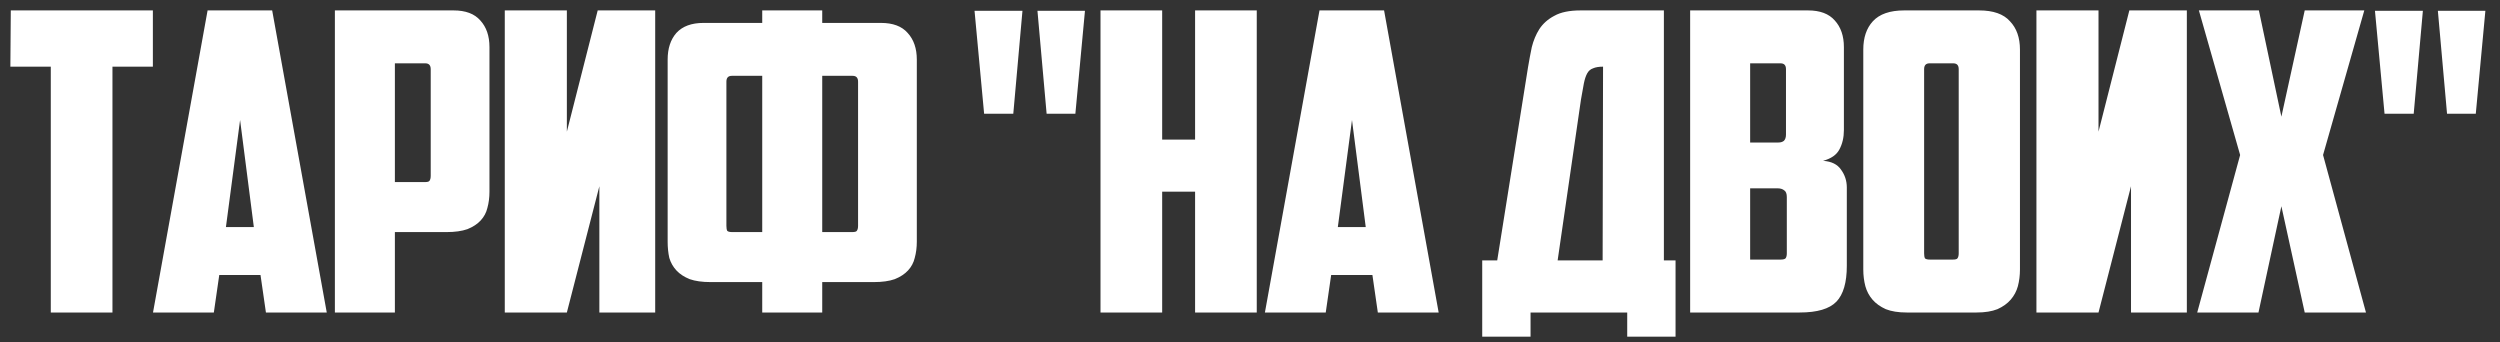 <?xml version="1.0" encoding="UTF-8"?> <svg xmlns="http://www.w3.org/2000/svg" width="168" height="23" viewBox="0 0 168 23" fill="none"><rect x="0" y="0" width="168" height="23" fill="#333333" stroke="none"/><path d="M10.273 0.7V4.48H7.557V21H3.413V4.48H0.697L0.725 0.7H10.273ZM14.734 18.48L14.37 21H10.282L13.95 0.7H18.29L21.958 21H17.87L17.506 18.48H14.734ZM15.182 15.26H17.058L16.134 8.064L15.182 15.26ZM26.536 4.256V12.236H28.552C28.72 12.236 28.823 12.208 28.86 12.152C28.916 12.077 28.944 11.965 28.944 11.816V4.648C28.944 4.387 28.823 4.256 28.58 4.256H26.536ZM30.484 0.7C31.287 0.7 31.884 0.924 32.276 1.372C32.687 1.82 32.892 2.417 32.892 3.164V12.88C32.892 13.272 32.846 13.636 32.752 13.972C32.678 14.289 32.528 14.569 32.304 14.812C32.08 15.055 31.782 15.251 31.408 15.4C31.035 15.531 30.568 15.596 30.008 15.596H26.536V21H22.504V0.7H30.484ZM44.029 21H40.277V12.516L38.093 21H33.921V0.7H38.093V8.848L40.165 0.7H44.029V21ZM55.254 0.7V1.54H59.202C60.005 1.54 60.602 1.764 60.994 2.212C61.405 2.66 61.61 3.257 61.61 4.004V16.24C61.61 16.632 61.563 16.996 61.47 17.332C61.395 17.649 61.246 17.929 61.022 18.172C60.798 18.415 60.499 18.611 60.126 18.76C59.753 18.891 59.286 18.956 58.726 18.956H55.254V21H51.222V18.956H47.75C47.19 18.956 46.723 18.891 46.35 18.76C45.977 18.611 45.678 18.415 45.454 18.172C45.23 17.929 45.071 17.649 44.978 17.332C44.903 16.996 44.866 16.632 44.866 16.24V4.004C44.866 3.257 45.062 2.66 45.454 2.212C45.865 1.764 46.471 1.54 47.274 1.54H51.222V0.7H55.254ZM49.178 5.096C48.935 5.096 48.814 5.227 48.814 5.488V15.176C48.814 15.325 48.833 15.437 48.87 15.512C48.926 15.568 49.038 15.596 49.206 15.596H51.222V5.096H49.178ZM55.254 5.096V15.596H57.27C57.438 15.596 57.541 15.568 57.578 15.512C57.634 15.437 57.662 15.325 57.662 15.176V5.488C57.662 5.227 57.541 5.096 57.298 5.096H55.254ZM69.717 0.728H72.909L72.265 7.644H70.333L69.717 0.728ZM65.489 0.728H68.709L68.093 7.644H66.133L65.489 0.728ZM84.454 21H80.31V12.88H78.098V21H73.954V0.7H78.098V9.38H80.31V0.7H84.454V21ZM89.454 18.48L89.09 21H85.002L88.67 0.7H93.01L96.678 21H92.59L92.226 18.48H89.454ZM89.902 15.26H91.778L90.854 8.064L89.902 15.26ZM99.605 17.5H100.613L102.685 4.508C102.76 4.06 102.844 3.612 102.937 3.164C103.049 2.716 103.217 2.315 103.441 1.96C103.684 1.587 104.02 1.288 104.449 1.064C104.878 0.821 105.466 0.7 106.213 0.7H111.813V17.5H112.597V22.624H109.349V21H102.853V22.624H99.605V17.5ZM107.725 4.48C107.445 4.48 107.221 4.517 107.053 4.592C106.885 4.648 106.754 4.76 106.661 4.928C106.568 5.096 106.493 5.32 106.437 5.6C106.381 5.88 106.316 6.244 106.241 6.692L104.673 17.5H107.697L107.725 4.48ZM117.61 4.256V9.576H119.514C119.663 9.576 119.784 9.539 119.878 9.464C119.971 9.371 120.018 9.231 120.018 9.044V4.648C120.018 4.387 119.896 4.256 119.654 4.256H117.61ZM120.074 13.244C120.074 13.02 120.018 12.871 119.906 12.796C119.794 12.703 119.644 12.656 119.458 12.656H117.61V17.444H119.654C119.822 17.444 119.934 17.416 119.99 17.36C120.046 17.285 120.074 17.173 120.074 17.024V13.244ZM123.91 8.736C123.91 9.24 123.807 9.679 123.602 10.052C123.415 10.407 123.051 10.659 122.51 10.808C123.07 10.845 123.471 11.041 123.714 11.396C123.975 11.751 124.106 12.152 124.106 12.6V17.864C124.106 18.984 123.872 19.787 123.406 20.272C122.939 20.757 122.118 21 120.942 21H113.578V0.7H121.502C122.304 0.7 122.902 0.924 123.294 1.372C123.704 1.82 123.91 2.417 123.91 3.164V8.736ZM129.665 4.256C129.422 4.256 129.301 4.387 129.301 4.648V17.024C129.301 17.173 129.32 17.285 129.357 17.36C129.413 17.416 129.525 17.444 129.693 17.444H131.233C131.401 17.444 131.504 17.416 131.541 17.36C131.597 17.285 131.625 17.173 131.625 17.024V4.648C131.625 4.387 131.504 4.256 131.261 4.256H129.665ZM135.741 18.116C135.741 18.508 135.694 18.881 135.601 19.236C135.508 19.572 135.349 19.871 135.125 20.132C134.901 20.393 134.602 20.608 134.229 20.776C133.856 20.925 133.389 21 132.829 21H128.125C127.565 21 127.098 20.925 126.725 20.776C126.352 20.608 126.053 20.393 125.829 20.132C125.605 19.871 125.446 19.572 125.353 19.236C125.26 18.881 125.213 18.508 125.213 18.116V3.332C125.213 2.529 125.428 1.895 125.857 1.428C126.305 0.943 127.005 0.7 127.957 0.7H132.997C133.949 0.7 134.64 0.943 135.069 1.428C135.517 1.895 135.741 2.529 135.741 3.332V18.116ZM146.956 21H143.204V12.516L141.02 21H136.848V0.7H141.02V8.848L143.092 0.7H146.956V21ZM156.109 10.416L158.993 21H154.877L153.309 13.86L151.769 21H147.653L150.537 10.416L147.765 0.7H151.797L153.309 7.84L154.877 0.7H158.881L156.109 10.416ZM163.825 0.728H167.017L166.373 7.644H164.441L163.825 0.728ZM159.597 0.728H162.817L162.201 7.644H160.241L159.597 0.728Z" fill="white"></path></svg> 